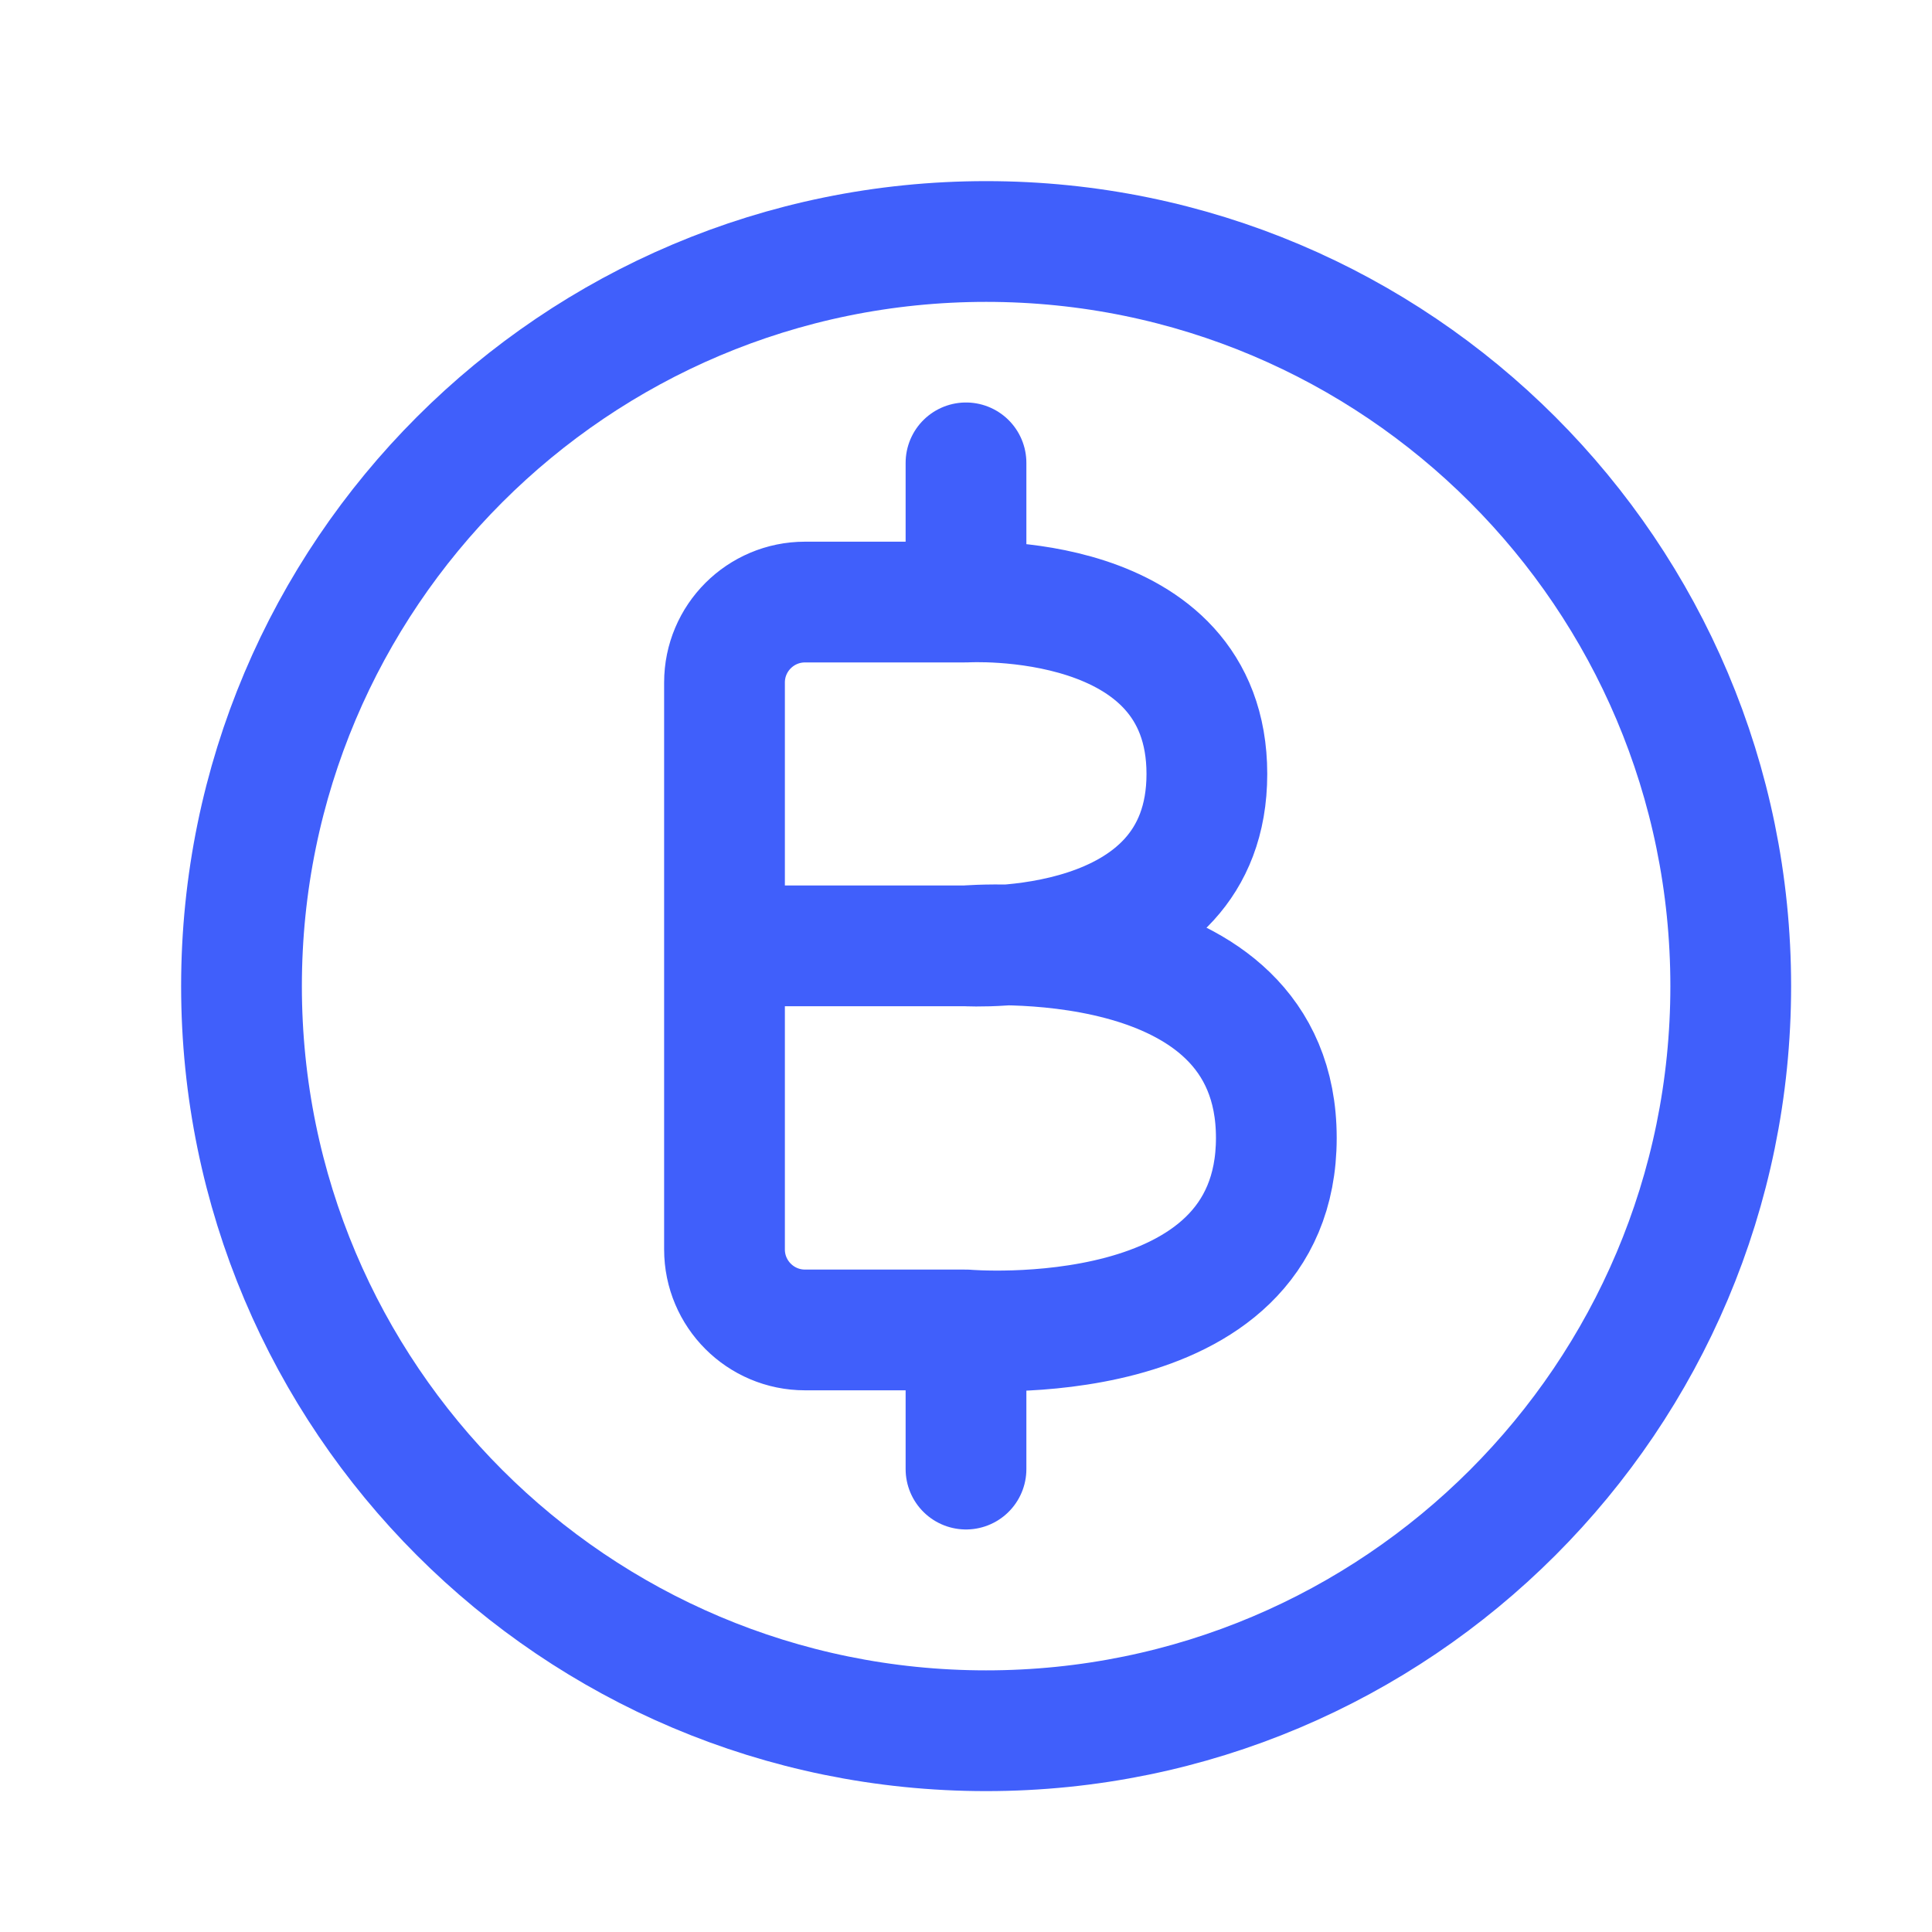 <svg width="40" height="40" viewBox="0 0 40 40" fill="none" xmlns="http://www.w3.org/2000/svg">
<path d="M20 12.465V9.583M20 12.465H16.667C15.746 12.465 15 13.211 15 14.131V16.024V19.583M20 12.465C20 12.465 24.987 12.168 24.987 16.024C24.987 19.88 20 19.583 20 19.583M20 27.535V30.416M20 27.535H16.667C15.746 27.535 15 26.788 15 25.868V23.559V19.583M20 27.535C20 27.535 26.425 28.088 26.425 23.559C26.425 19.03 20 19.583 20 19.583M20 19.583H15" stroke="#405FFB" stroke-width="2.5" stroke-linecap="round"/>
<path d="M20.417 35.833C28.931 35.833 35.833 28.931 35.833 20.417C35.833 11.902 28.931 5 20.417 5C11.902 5 5 11.902 5 20.417C5 28.931 11.902 35.833 20.417 35.833Z" stroke="#405FFB" stroke-width="2.5" stroke-linecap="round" stroke-linejoin="round"/>
</svg>
